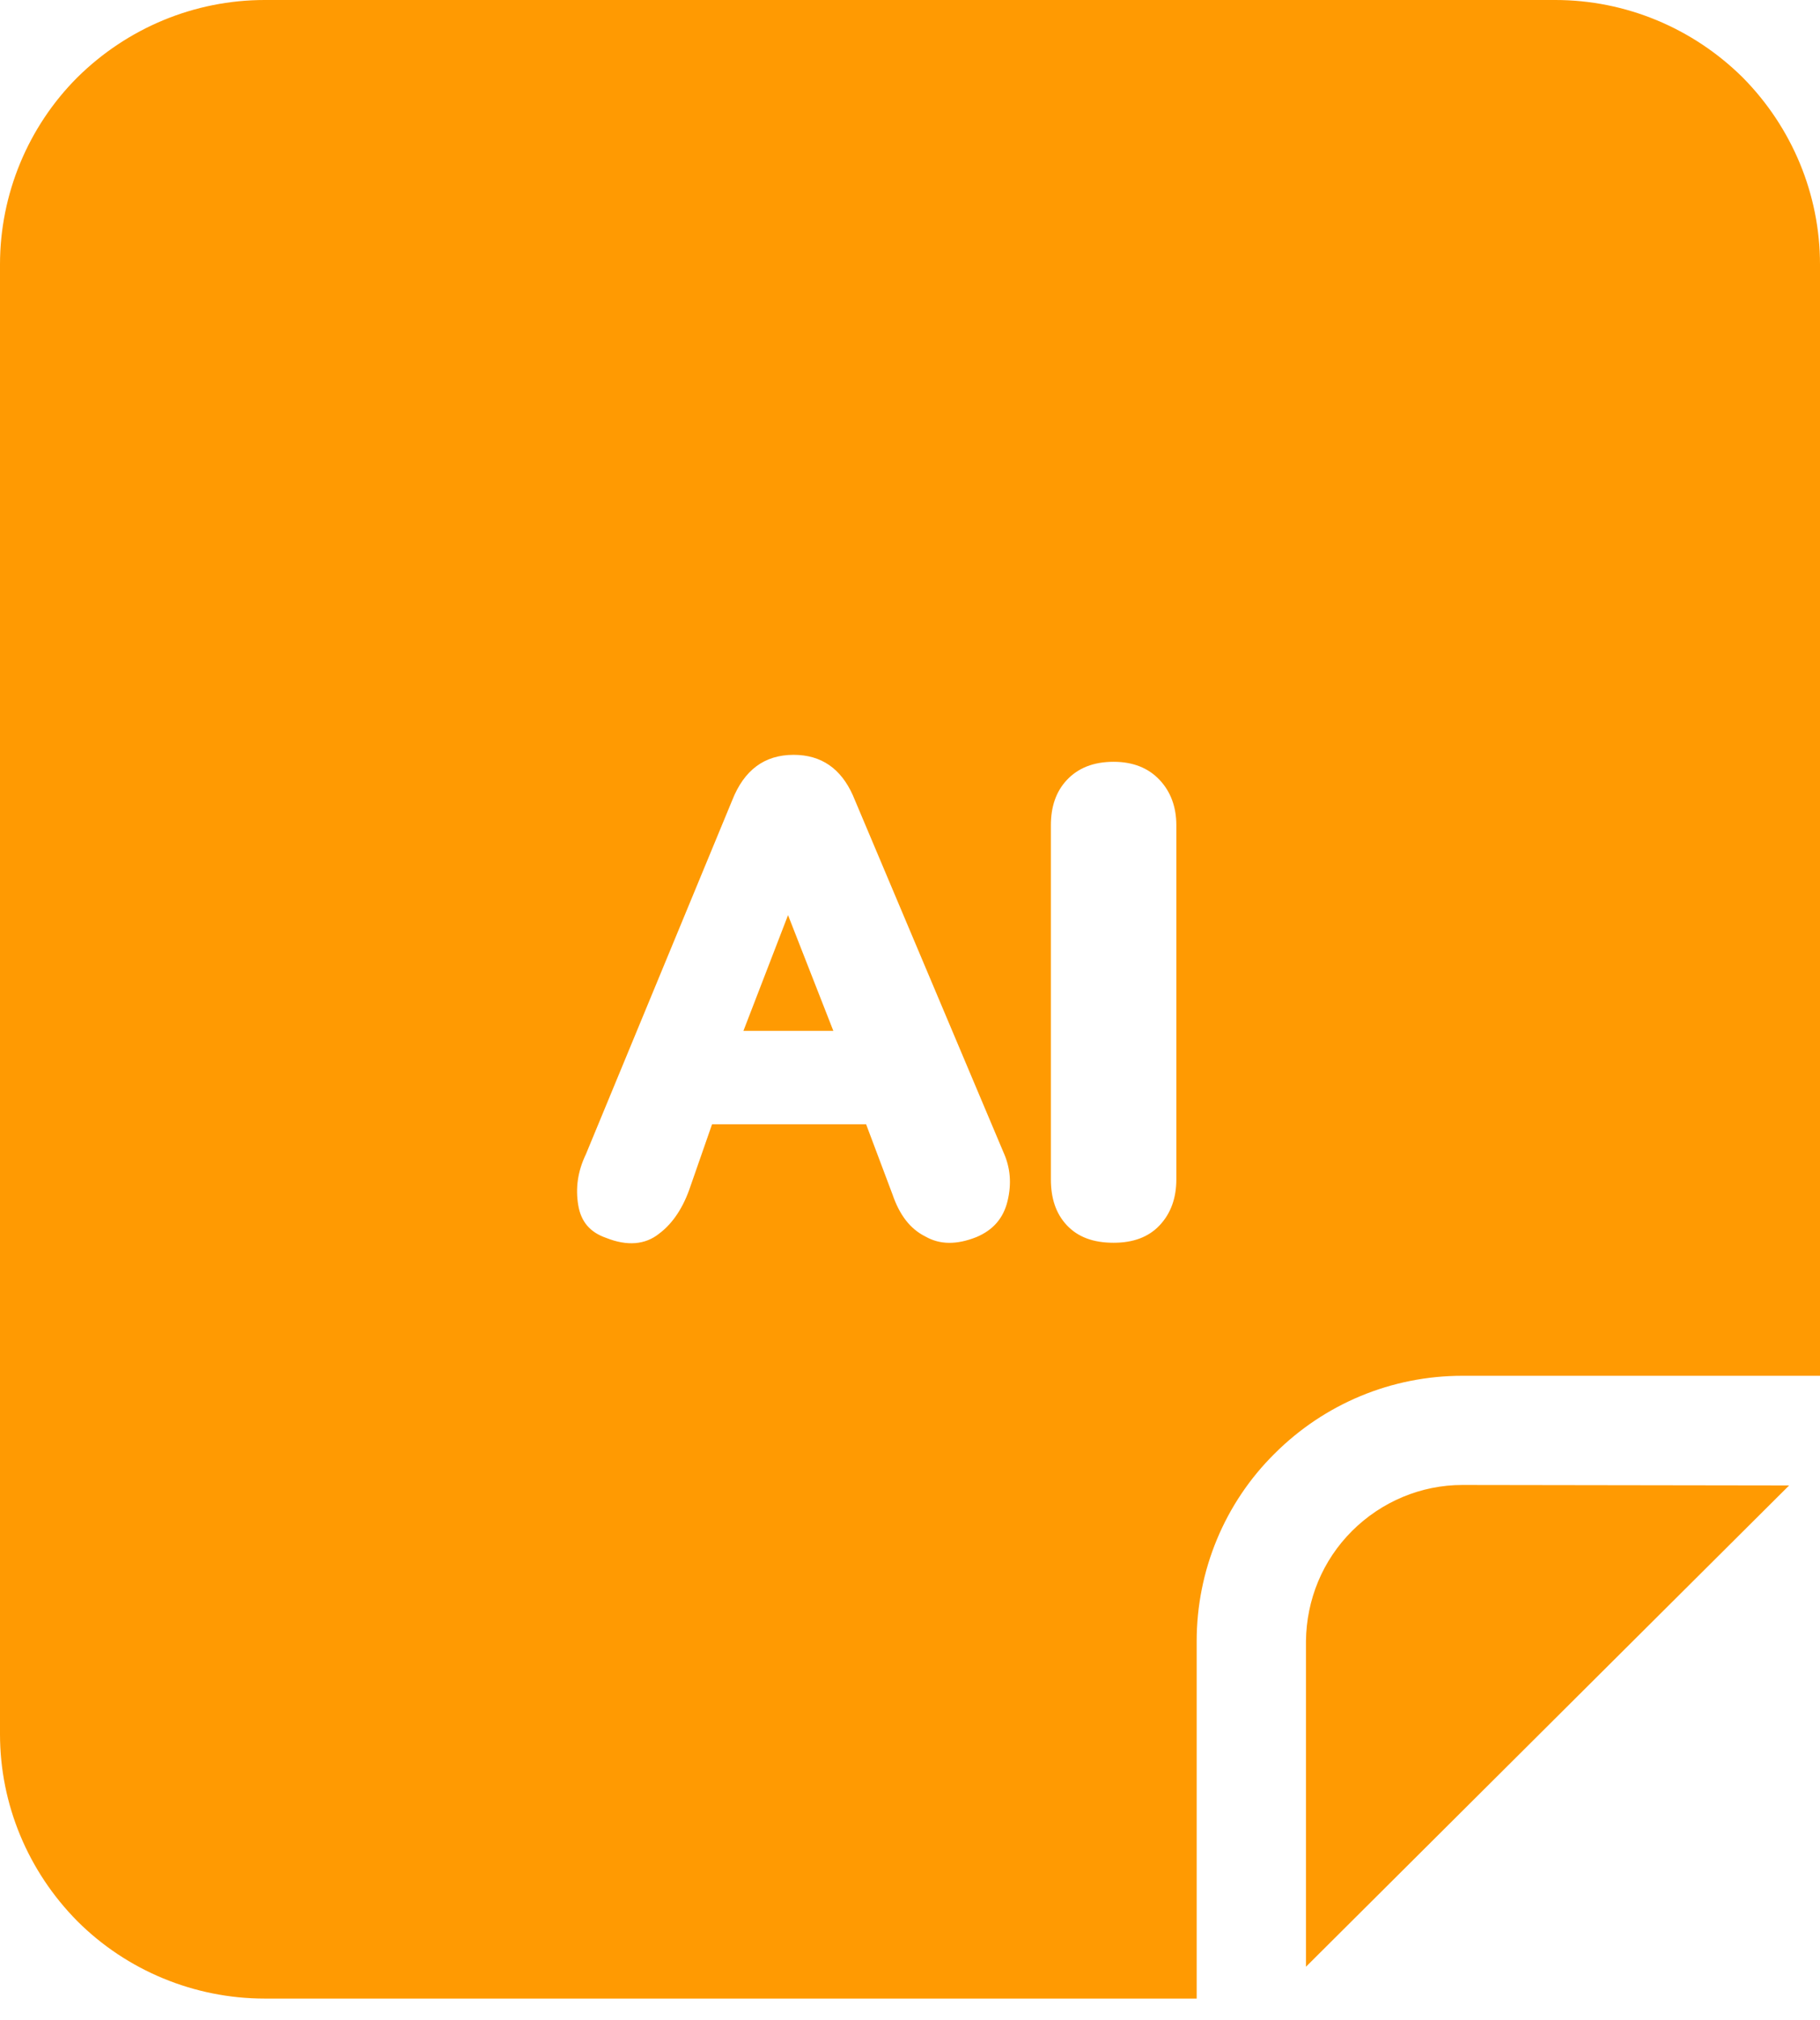 <?xml version="1.0" encoding="UTF-8"?> <svg xmlns="http://www.w3.org/2000/svg" width="82" height="91" viewBox="0 0 82 91" fill="none"> <path fill-rule="evenodd" clip-rule="evenodd" d="M82 11.909C82 8.755 80.742 5.734 78.512 3.484C76.26 1.257 73.235 0 70.078 0H11.922C8.765 0 5.74 1.257 3.488 3.484C1.258 5.712 0 8.755 0 11.909V45.011V78.113C0 81.267 1.258 84.288 3.488 86.538C5.718 88.765 8.765 90.022 11.922 90.022H53.916V73.923C53.916 70.747 55.175 67.704 57.426 65.477C59.678 63.227 62.703 61.97 65.883 61.97H82V11.909ZM65.883 66.888C64.028 66.888 62.24 67.638 60.915 68.961C59.59 70.284 58.862 72.049 58.84 73.923V88.589L80.609 66.91L65.883 66.888ZM41.691 55.695C41 55.35 40.529 54.722 40.215 53.811L39.022 50.64H32.082L31.108 53.434C30.794 54.376 30.323 55.099 29.695 55.569C29.067 56.072 28.251 56.135 27.308 55.758C26.586 55.507 26.178 55.036 26.052 54.282C25.927 53.529 26.021 52.775 26.398 51.99L32.992 36.041C33.526 34.691 34.437 34 35.756 34C37.012 34 37.891 34.628 38.425 35.821L45.208 51.896C45.522 52.587 45.585 53.309 45.396 54.094C45.208 54.879 44.737 55.412 43.983 55.726C43.104 56.072 42.35 56.072 41.691 55.695ZM37.546 46.433L35.505 41.221L33.495 46.433H37.546ZM48.07 55.193C47.567 54.659 47.348 53.968 47.348 53.12V37.171C47.348 36.355 47.567 35.664 48.07 35.13C48.572 34.596 49.263 34.314 50.174 34.314C51.053 34.314 51.744 34.596 52.246 35.13C52.749 35.664 53 36.355 53 37.171V53.12C53 53.968 52.749 54.659 52.246 55.193C51.744 55.726 51.053 55.978 50.174 55.978C49.263 55.978 48.572 55.726 48.07 55.193Z" fill="#FF9A02"></path> </svg> 